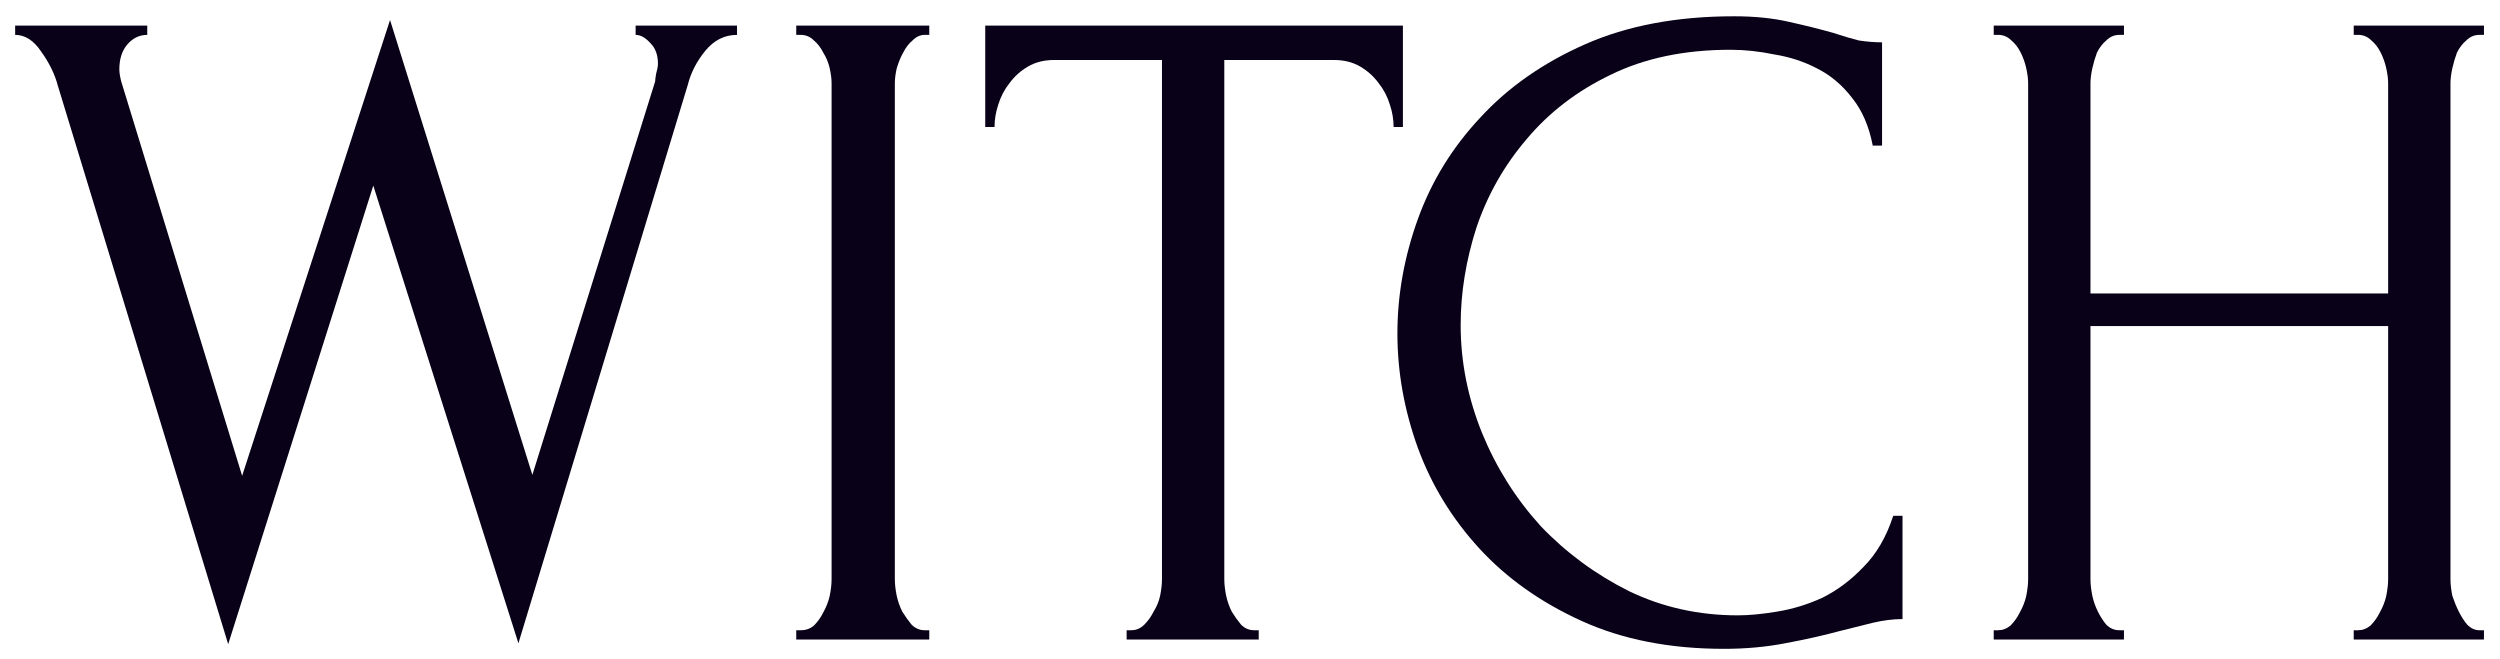 <?xml version="1.0" encoding="UTF-8"?> <svg xmlns="http://www.w3.org/2000/svg" width="129" height="34" viewBox="0 0 129 34" fill="none"> <path d="M38.03 1.8C37.39 1.8 36.846 2.072 36.398 2.616C35.95 3.16 35.646 3.752 35.486 4.392L26.75 33.192L19.262 9.576L11.774 33.24L2.99 4.44C2.83 3.832 2.542 3.24 2.126 2.664C1.742 2.088 1.294 1.8 0.782 1.8V1.32H7.598V1.8C7.182 1.8 6.83 1.976 6.542 2.328C6.286 2.648 6.158 3.064 6.158 3.576C6.158 3.736 6.19 3.944 6.254 4.2L12.494 24.552L20.126 1.032L27.47 24.504L33.806 4.2C33.806 4.136 33.822 4.008 33.854 3.816C33.918 3.592 33.95 3.416 33.95 3.288C33.95 2.84 33.822 2.488 33.566 2.232C33.31 1.944 33.054 1.8 32.798 1.8V1.32H38.03V1.8Z" fill="#090118"></path> <path d="M41.086 1.32H47.95V1.8H47.71C47.486 1.8 47.278 1.896 47.086 2.088C46.894 2.248 46.734 2.456 46.606 2.712C46.478 2.936 46.366 3.208 46.27 3.528C46.206 3.816 46.174 4.072 46.174 4.296V29.88C46.174 30.136 46.206 30.424 46.27 30.744C46.334 31.032 46.43 31.304 46.558 31.56C46.718 31.816 46.878 32.04 47.038 32.232C47.23 32.424 47.454 32.52 47.71 32.52H47.95V33H41.086V32.52H41.326C41.582 32.52 41.806 32.44 41.998 32.28C42.19 32.088 42.35 31.864 42.478 31.608C42.638 31.32 42.75 31.032 42.814 30.744C42.878 30.424 42.91 30.136 42.91 29.88V4.296C42.91 4.072 42.878 3.816 42.814 3.528C42.75 3.24 42.638 2.968 42.478 2.712C42.35 2.456 42.19 2.248 41.998 2.088C41.806 1.896 41.582 1.8 41.326 1.8H41.086V1.32Z" fill="#090118"></path> <path d="M64.71 32.52H64.95V33H58.134V32.52H58.374C58.63 32.52 58.854 32.424 59.046 32.232C59.238 32.04 59.398 31.816 59.526 31.56C59.686 31.304 59.798 31.032 59.862 30.744C59.926 30.424 59.958 30.136 59.958 29.88V3.096H54.39C53.878 3.096 53.43 3.208 53.046 3.432C52.662 3.656 52.342 3.944 52.086 4.296C51.83 4.616 51.638 4.984 51.51 5.4C51.382 5.784 51.318 6.168 51.318 6.552H50.838V1.32H72.39V6.552H71.91C71.91 6.168 71.846 5.784 71.718 5.4C71.59 4.984 71.398 4.616 71.142 4.296C70.886 3.944 70.566 3.656 70.182 3.432C69.798 3.208 69.35 3.096 68.838 3.096H63.174V29.88C63.174 30.136 63.206 30.424 63.27 30.744C63.334 31.032 63.43 31.304 63.558 31.56C63.718 31.816 63.878 32.04 64.038 32.232C64.23 32.424 64.454 32.52 64.71 32.52Z" fill="#090118"></path> <path d="M89.29 2.568C86.922 2.568 84.858 3 83.098 3.864C81.37 4.696 79.93 5.8 78.778 7.176C77.626 8.52 76.762 10.04 76.186 11.736C75.642 13.432 75.37 15.112 75.37 16.776C75.37 18.664 75.738 20.52 76.474 22.344C77.21 24.136 78.218 25.736 79.498 27.144C80.81 28.52 82.33 29.64 84.058 30.504C85.786 31.336 87.658 31.752 89.674 31.752C90.25 31.752 90.922 31.688 91.69 31.56C92.49 31.432 93.274 31.192 94.042 30.84C94.81 30.456 95.514 29.928 96.154 29.256C96.826 28.584 97.338 27.704 97.69 26.616H98.17V31.944C97.69 31.944 97.178 32.008 96.634 32.136C96.122 32.264 95.546 32.408 94.906 32.568C94.074 32.792 93.146 33 92.122 33.192C91.13 33.384 90.074 33.48 88.954 33.48C86.17 33.48 83.722 33 81.61 32.04C79.498 31.08 77.738 29.832 76.33 28.296C74.922 26.76 73.866 25.032 73.162 23.112C72.458 21.16 72.106 19.192 72.106 17.208C72.106 15.224 72.458 13.256 73.162 11.304C73.866 9.352 74.938 7.608 76.378 6.072C77.818 4.504 79.626 3.24 81.802 2.28C83.978 1.32 86.538 0.84 89.482 0.84C90.538 0.84 91.482 0.936 92.314 1.128C93.178 1.32 93.946 1.512 94.618 1.704C95.098 1.864 95.53 1.992 95.914 2.088C96.33 2.152 96.73 2.184 97.114 2.184V7.512H96.634C96.442 6.52 96.09 5.704 95.578 5.064C95.066 4.392 94.458 3.88 93.754 3.528C93.082 3.176 92.346 2.936 91.546 2.808C90.778 2.648 90.026 2.568 89.29 2.568Z" fill="#090118"></path> <path d="M121.452 32.52H121.692C121.916 32.52 122.124 32.44 122.316 32.28C122.508 32.088 122.668 31.864 122.796 31.608C122.956 31.32 123.068 31.032 123.132 30.744C123.196 30.424 123.228 30.136 123.228 29.88V16.824H107.868V29.88C107.868 30.136 107.9 30.424 107.964 30.744C108.028 31.032 108.124 31.304 108.252 31.56C108.38 31.816 108.524 32.04 108.684 32.232C108.876 32.424 109.1 32.52 109.356 32.52H109.596V33H102.876V32.52H103.116C103.34 32.52 103.548 32.44 103.74 32.28C103.932 32.088 104.092 31.864 104.22 31.608C104.38 31.32 104.492 31.032 104.556 30.744C104.62 30.424 104.652 30.136 104.652 29.88V4.296C104.652 4.072 104.62 3.816 104.556 3.528C104.492 3.24 104.396 2.968 104.268 2.712C104.14 2.456 103.98 2.248 103.788 2.088C103.596 1.896 103.372 1.8 103.116 1.8H102.876V1.32H109.596V1.8H109.356C109.1 1.8 108.876 1.896 108.684 2.088C108.492 2.248 108.332 2.456 108.204 2.712C108.108 2.968 108.028 3.24 107.964 3.528C107.9 3.816 107.868 4.072 107.868 4.296V15.144H123.228V4.296C123.228 4.072 123.196 3.816 123.132 3.528C123.068 3.24 122.972 2.968 122.844 2.712C122.716 2.456 122.556 2.248 122.364 2.088C122.172 1.896 121.948 1.8 121.692 1.8H121.452V1.32H128.172V1.8H127.932C127.676 1.8 127.452 1.896 127.26 2.088C127.068 2.248 126.908 2.456 126.78 2.712C126.684 2.968 126.604 3.24 126.54 3.528C126.476 3.816 126.444 4.072 126.444 4.296V29.88C126.444 30.136 126.476 30.424 126.54 30.744C126.636 31.032 126.748 31.304 126.876 31.56C127.004 31.816 127.148 32.04 127.308 32.232C127.5 32.424 127.708 32.52 127.932 32.52H128.172V33H121.452V32.52Z" fill="#090118"></path> </svg> 